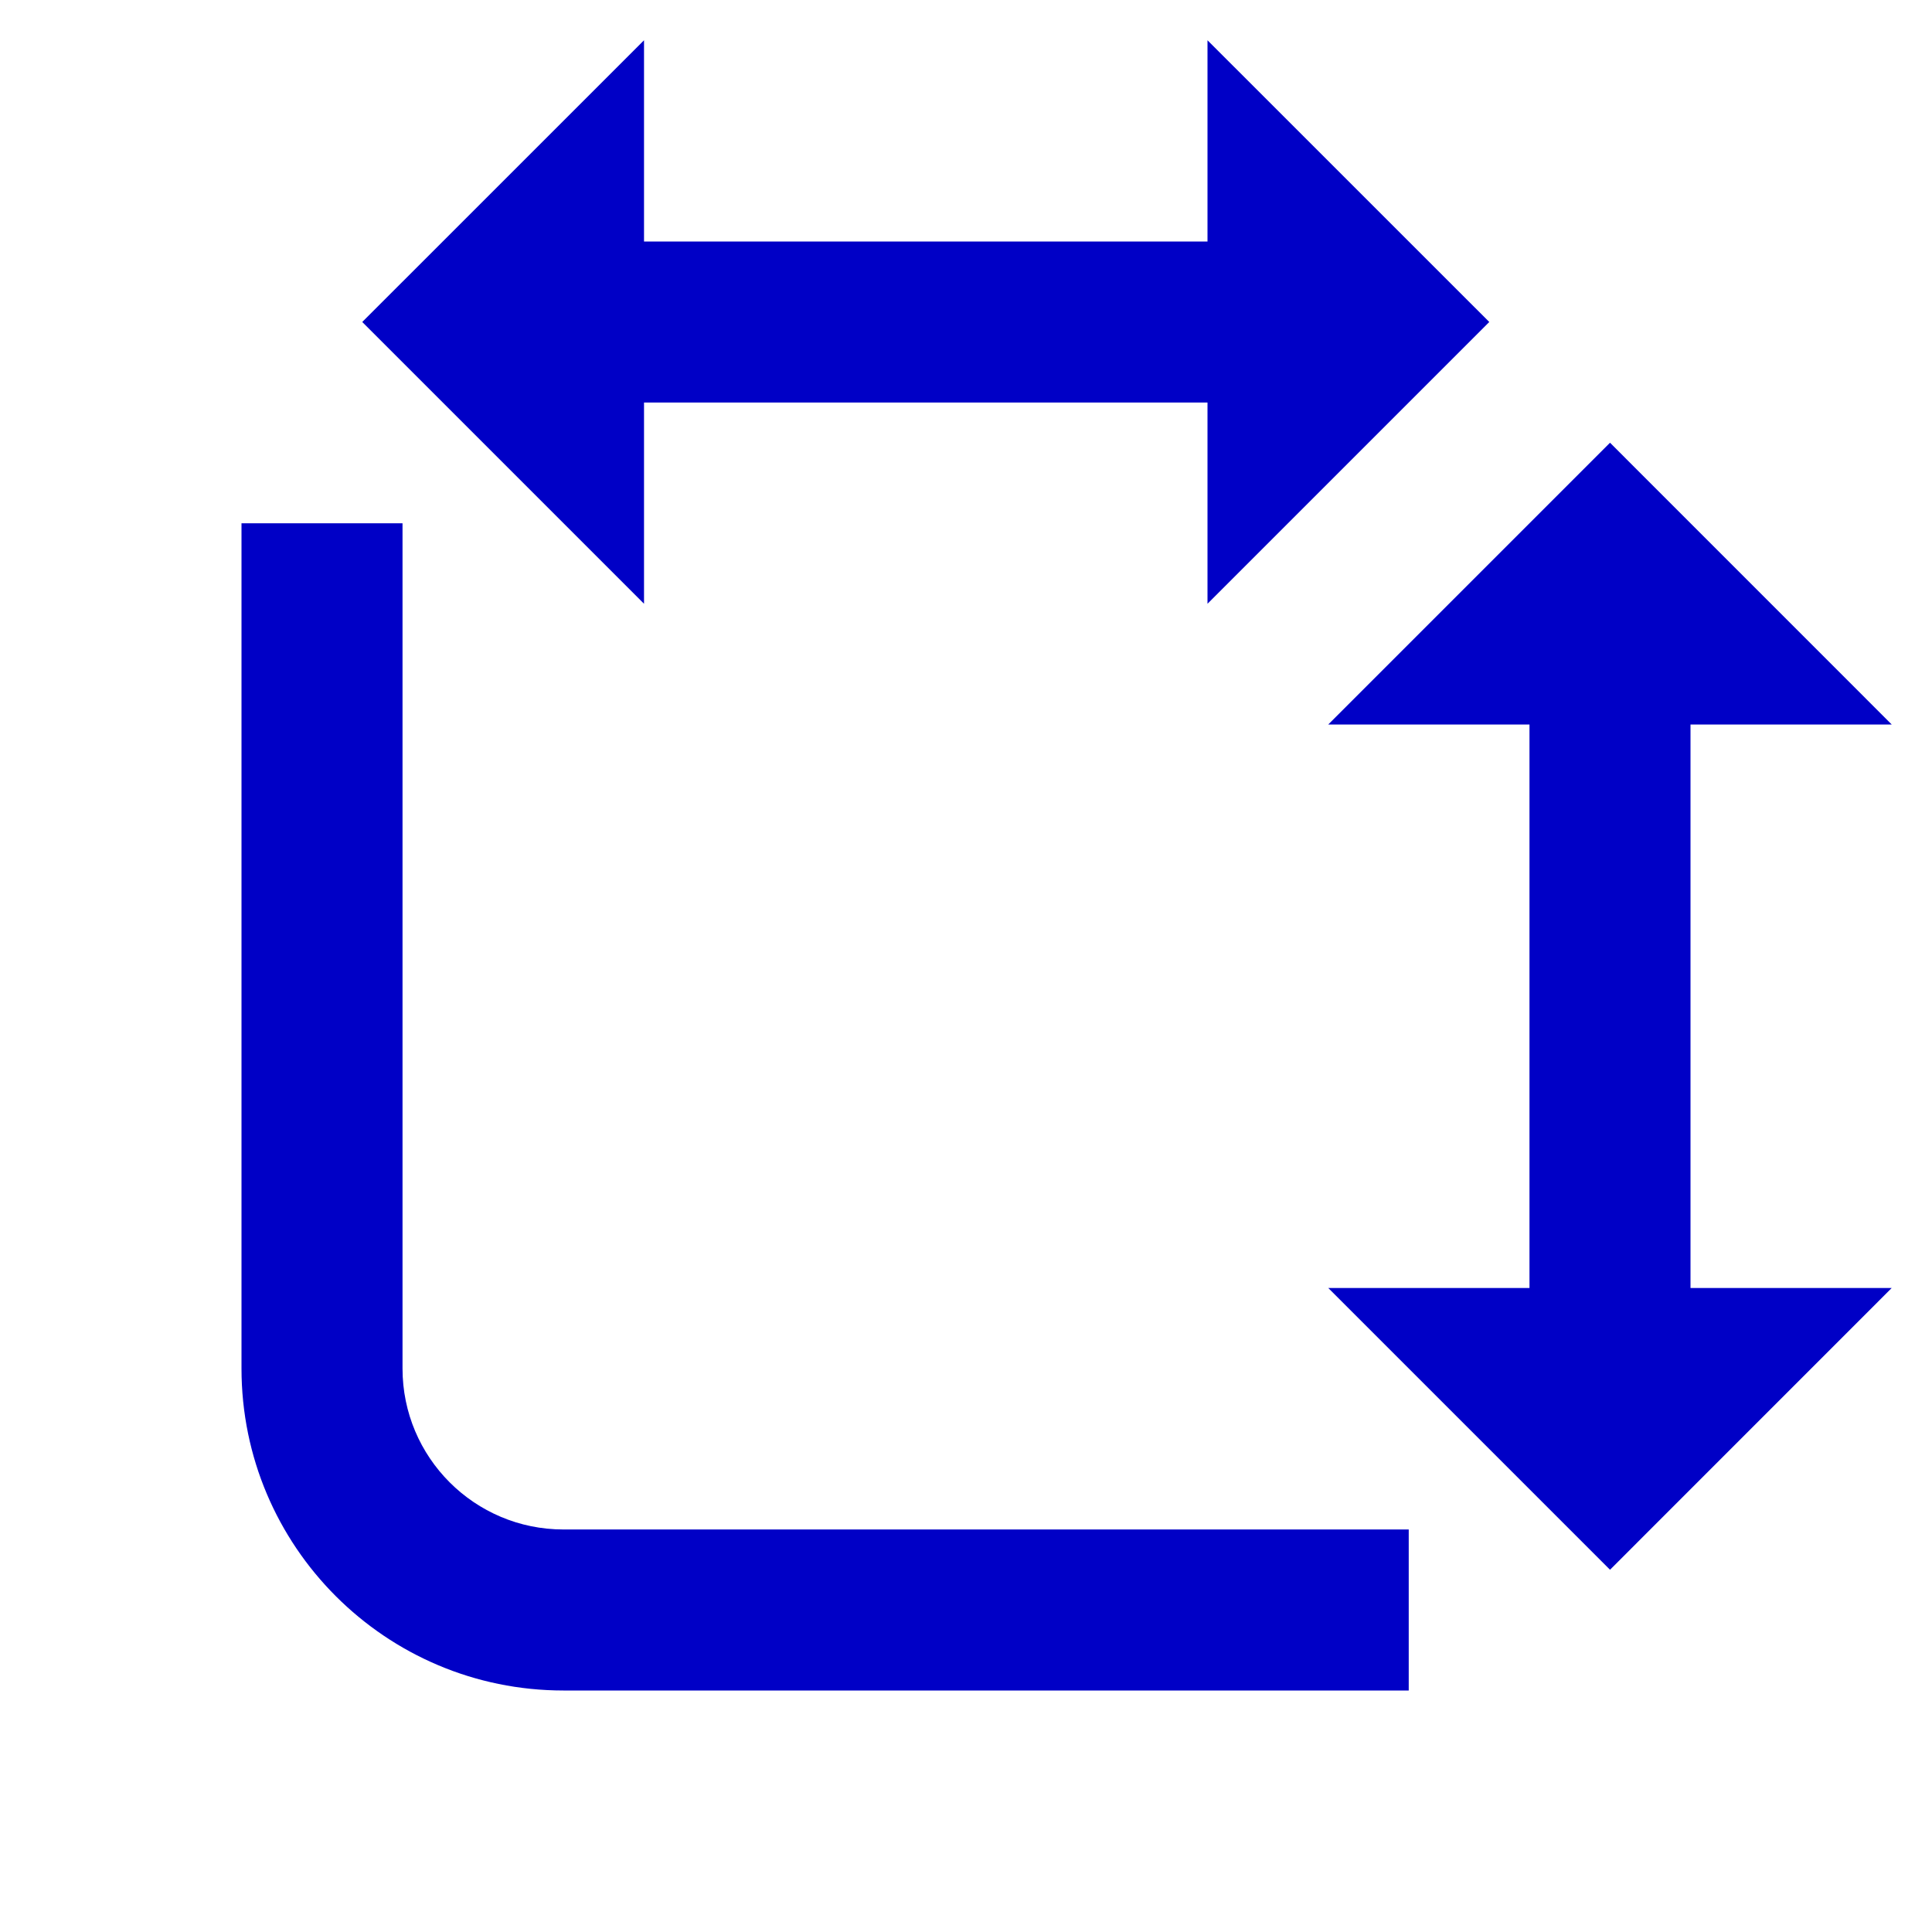 <svg width="32" height="32" viewBox="0 0 32 32" fill="none" xmlns="http://www.w3.org/2000/svg">
<path d="M10.667 4H20V0.667L24.667 5.333L20 10V6.667H10.667V10L6 5.333L10.667 0.667V4ZM4 22.667V8.667H6.667V22.667C6.667 24.14 7.861 25.333 9.333 25.333H23.333V28H9.333C6.388 28 4 25.612 4 22.667ZM28 21.333V12H31.333L26.667 7.333L22 12H25.333V21.333H22L26.667 26L31.333 21.333H28Z" fill="#0000C6"/>
</svg>
